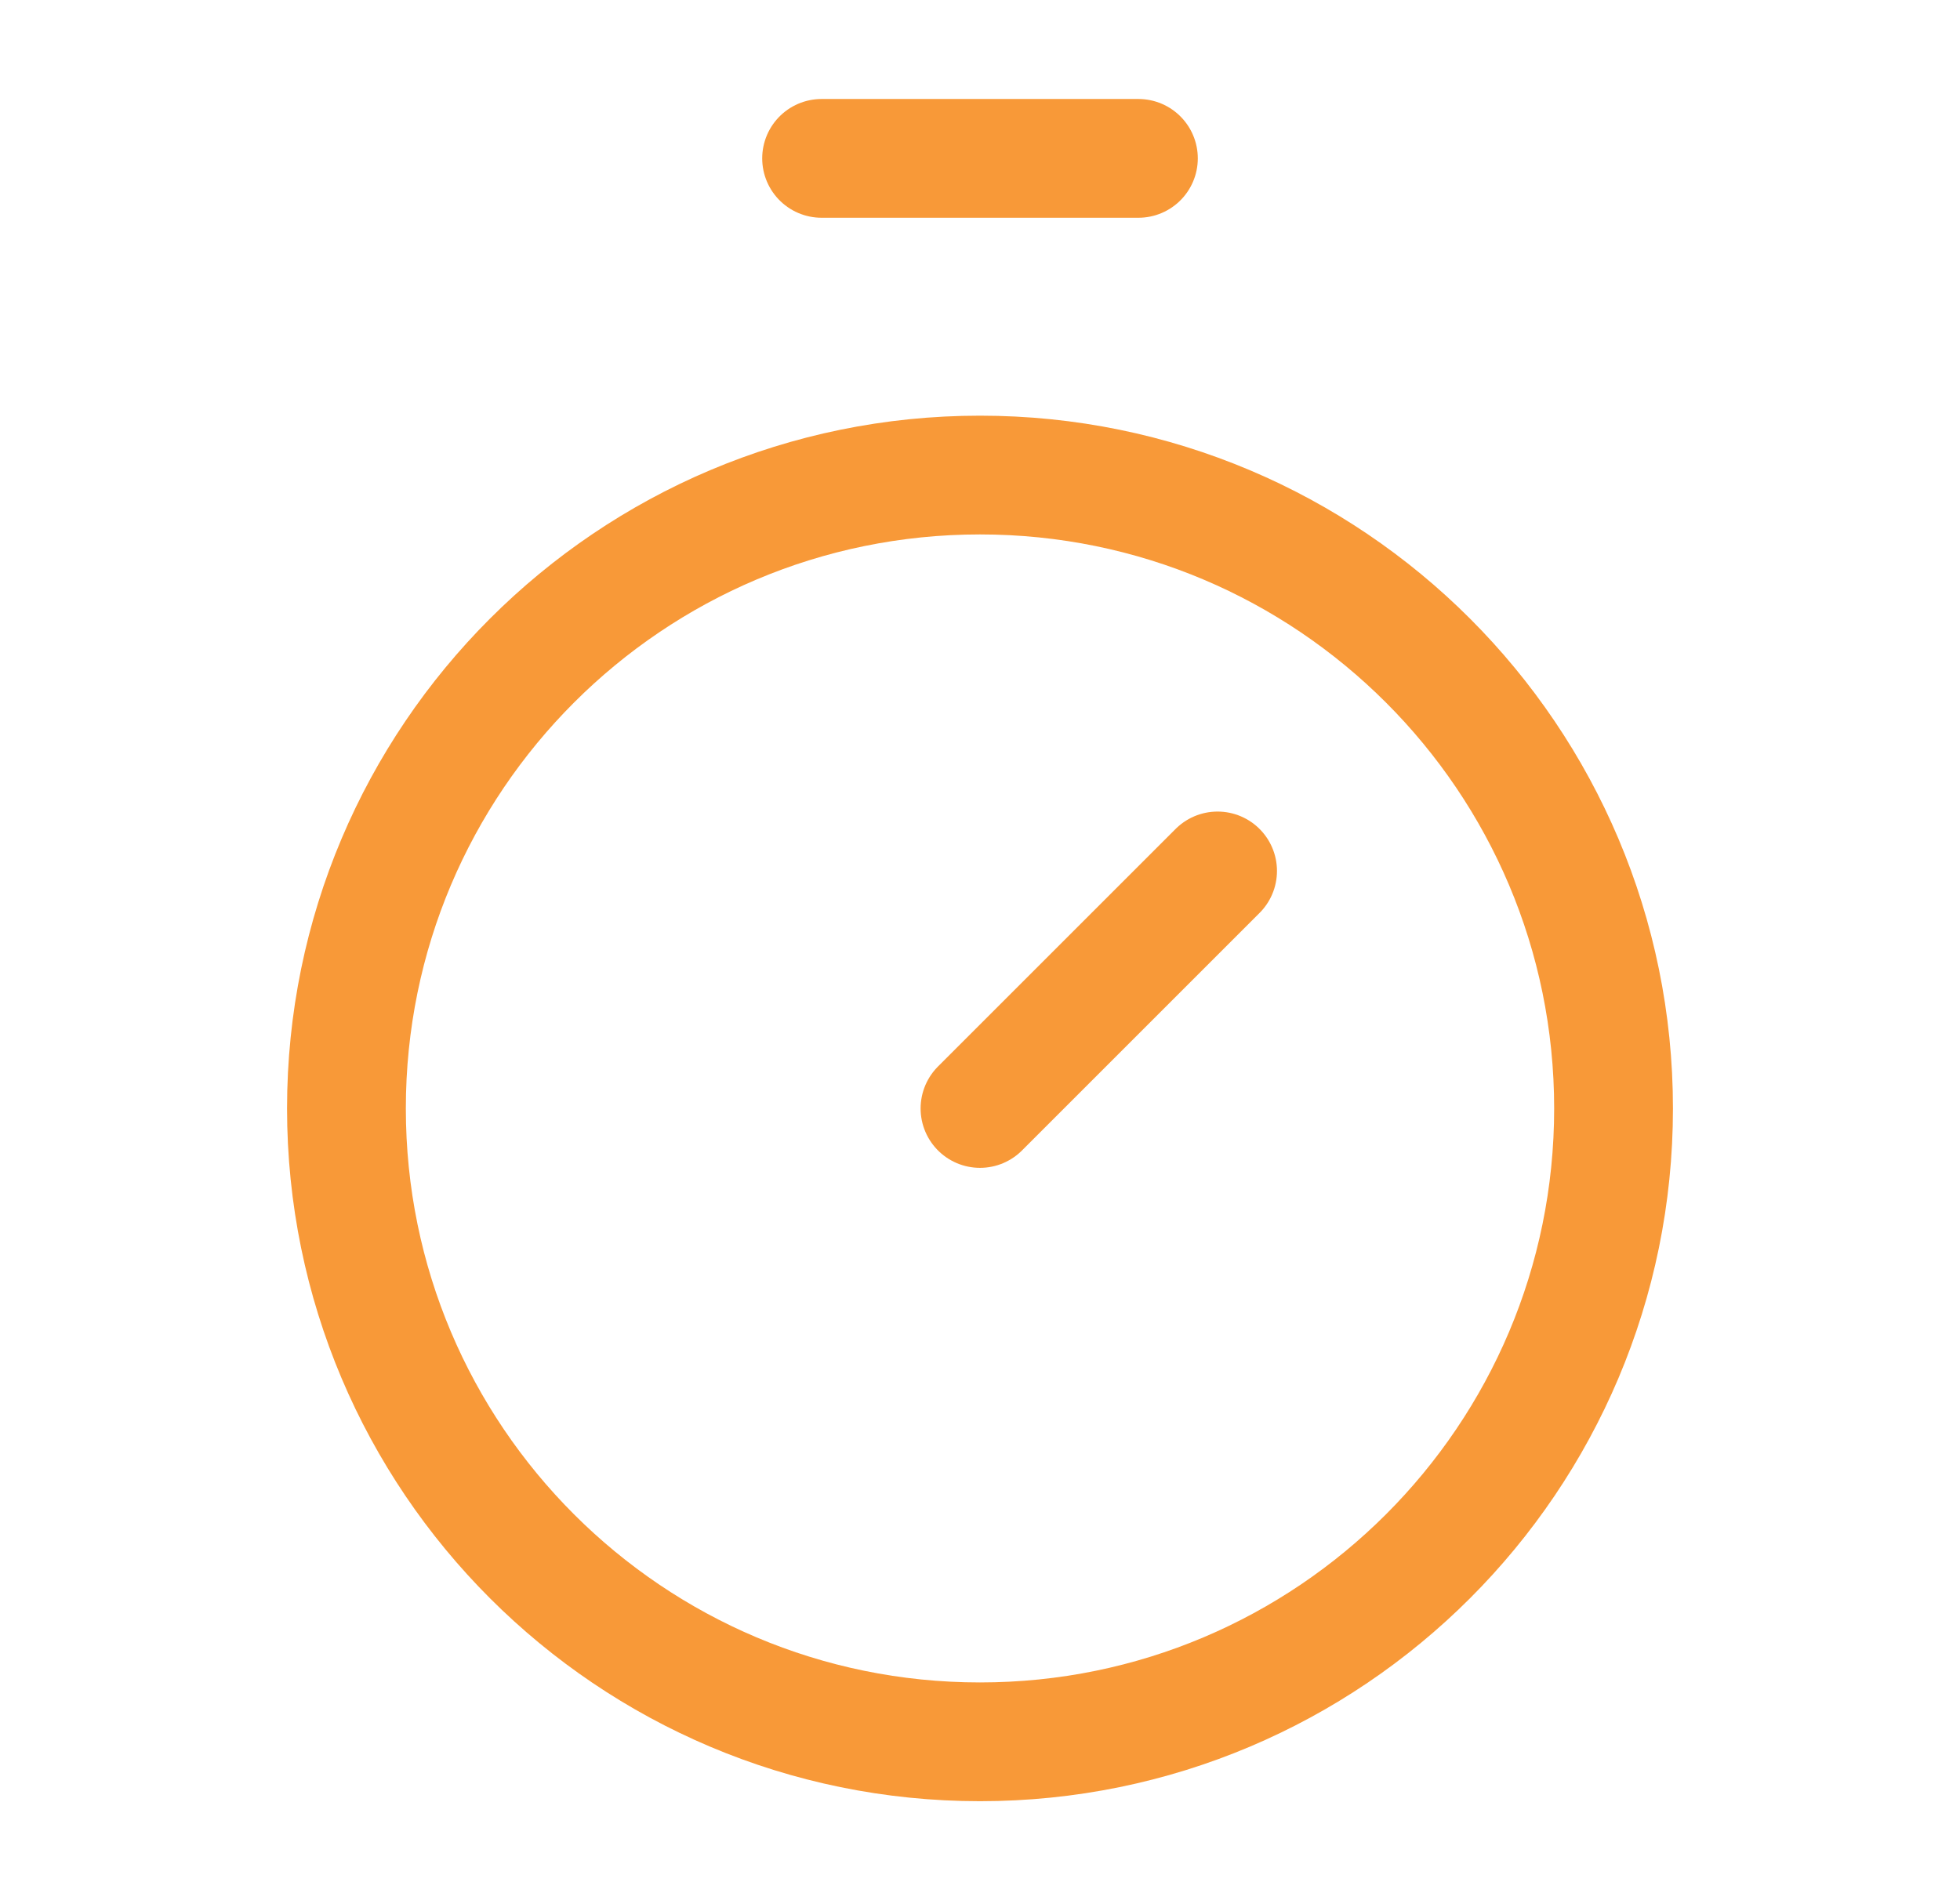 <svg width="33" height="32" viewBox="0 0 33 32" fill="none" xmlns="http://www.w3.org/2000/svg">
<path d="M13.833 2.667H19.167" stroke="#F89938" stroke-width="2" stroke-linecap="round" stroke-linejoin="round"/>
<path d="M16.5 18.667L20.5 14.667" stroke="#F89938" stroke-width="2" stroke-linecap="round" stroke-linejoin="round"/>
<path d="M16.5 29.333C22.391 29.333 27.167 24.558 27.167 18.667C27.167 12.776 22.391 8 16.5 8C10.609 8 5.833 12.776 5.833 18.667C5.833 24.558 10.609 29.333 16.5 29.333Z" stroke="#F89938" stroke-width="2" stroke-linecap="round" stroke-linejoin="round"/>
</svg>
